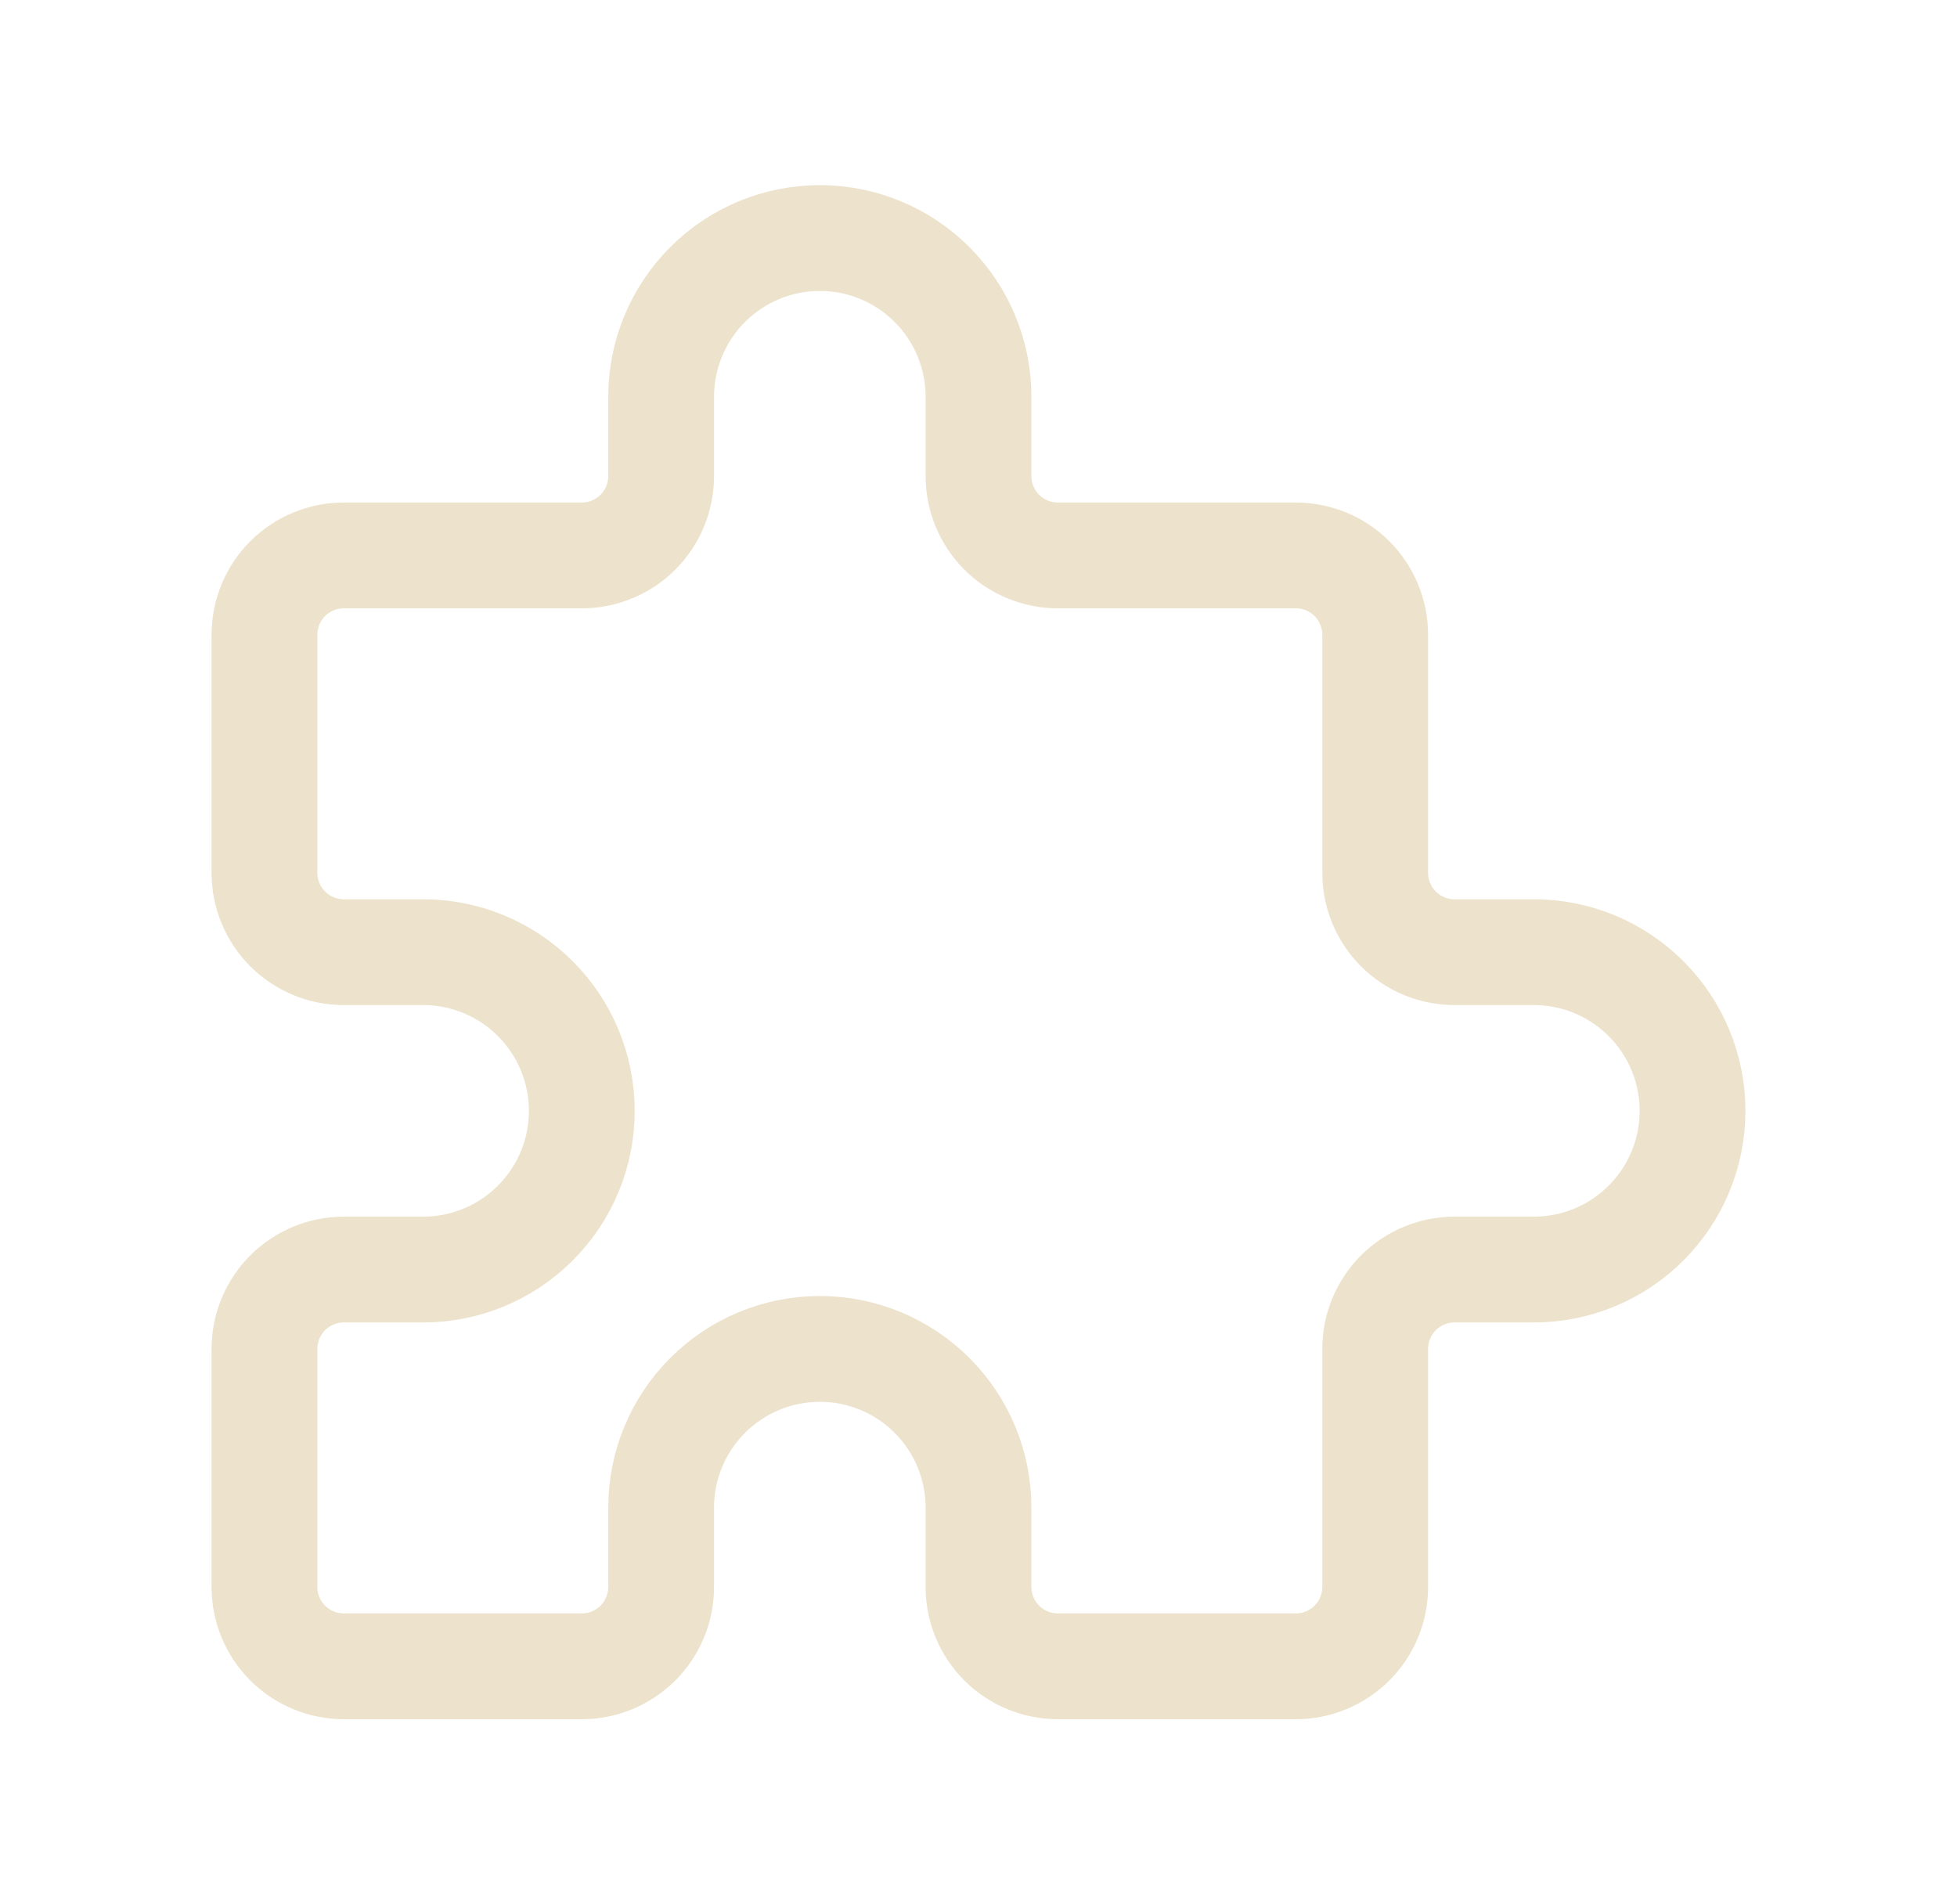 <svg width="37" height="36" viewBox="0 0 37 36" fill="none" xmlns="http://www.w3.org/2000/svg">
<g clip-path="url(#clip0_782_10113)">
<path d="M6.5 10.5H11C11.398 10.5 11.779 10.342 12.061 10.061C12.342 9.779 12.5 9.398 12.5 9V7.5C12.5 6.704 12.816 5.941 13.379 5.379C13.941 4.816 14.704 4.5 15.5 4.5C16.296 4.5 17.059 4.816 17.621 5.379C18.184 5.941 18.5 6.704 18.5 7.5V9C18.5 9.398 18.658 9.779 18.939 10.061C19.221 10.342 19.602 10.5 20 10.5H24.5C24.898 10.5 25.279 10.658 25.561 10.939C25.842 11.221 26 11.602 26 12V16.5C26 16.898 26.158 17.279 26.439 17.561C26.721 17.842 27.102 18 27.5 18H29C29.796 18 30.559 18.316 31.121 18.879C31.684 19.441 32 20.204 32 21C32 21.796 31.684 22.559 31.121 23.121C30.559 23.684 29.796 24 29 24H27.5C27.102 24 26.721 24.158 26.439 24.439C26.158 24.721 26 25.102 26 25.5V30C26 30.398 25.842 30.779 25.561 31.061C25.279 31.342 24.898 31.5 24.5 31.5H20C19.602 31.5 19.221 31.342 18.939 31.061C18.658 30.779 18.5 30.398 18.5 30V28.5C18.5 27.704 18.184 26.941 17.621 26.379C17.059 25.816 16.296 25.5 15.5 25.5C14.704 25.5 13.941 25.816 13.379 26.379C12.816 26.941 12.5 27.704 12.5 28.5V30C12.5 30.398 12.342 30.779 12.061 31.061C11.779 31.342 11.398 31.5 11 31.5H6.5C6.102 31.5 5.721 31.342 5.439 31.061C5.158 30.779 5 30.398 5 30V25.5C5 25.102 5.158 24.721 5.439 24.439C5.721 24.158 6.102 24 6.5 24H8C8.796 24 9.559 23.684 10.121 23.121C10.684 22.559 11 21.796 11 21C11 20.204 10.684 19.441 10.121 18.879C9.559 18.316 8.796 18 8 18H6.5C6.102 18 5.721 17.842 5.439 17.561C5.158 17.279 5 16.898 5 16.5V12C5 11.602 5.158 11.221 5.439 10.939C5.721 10.658 6.102 10.5 6.5 10.5Z" stroke="#EDE2CB" stroke-width="2" stroke-linecap="round" stroke-linejoin="round"/>
</g>
<defs>
<clipPath id="clip0_782_10113">
<rect width="36" height="36" fill="white" transform="translate(0.5)"/>
</clipPath>
</defs>
</svg>
